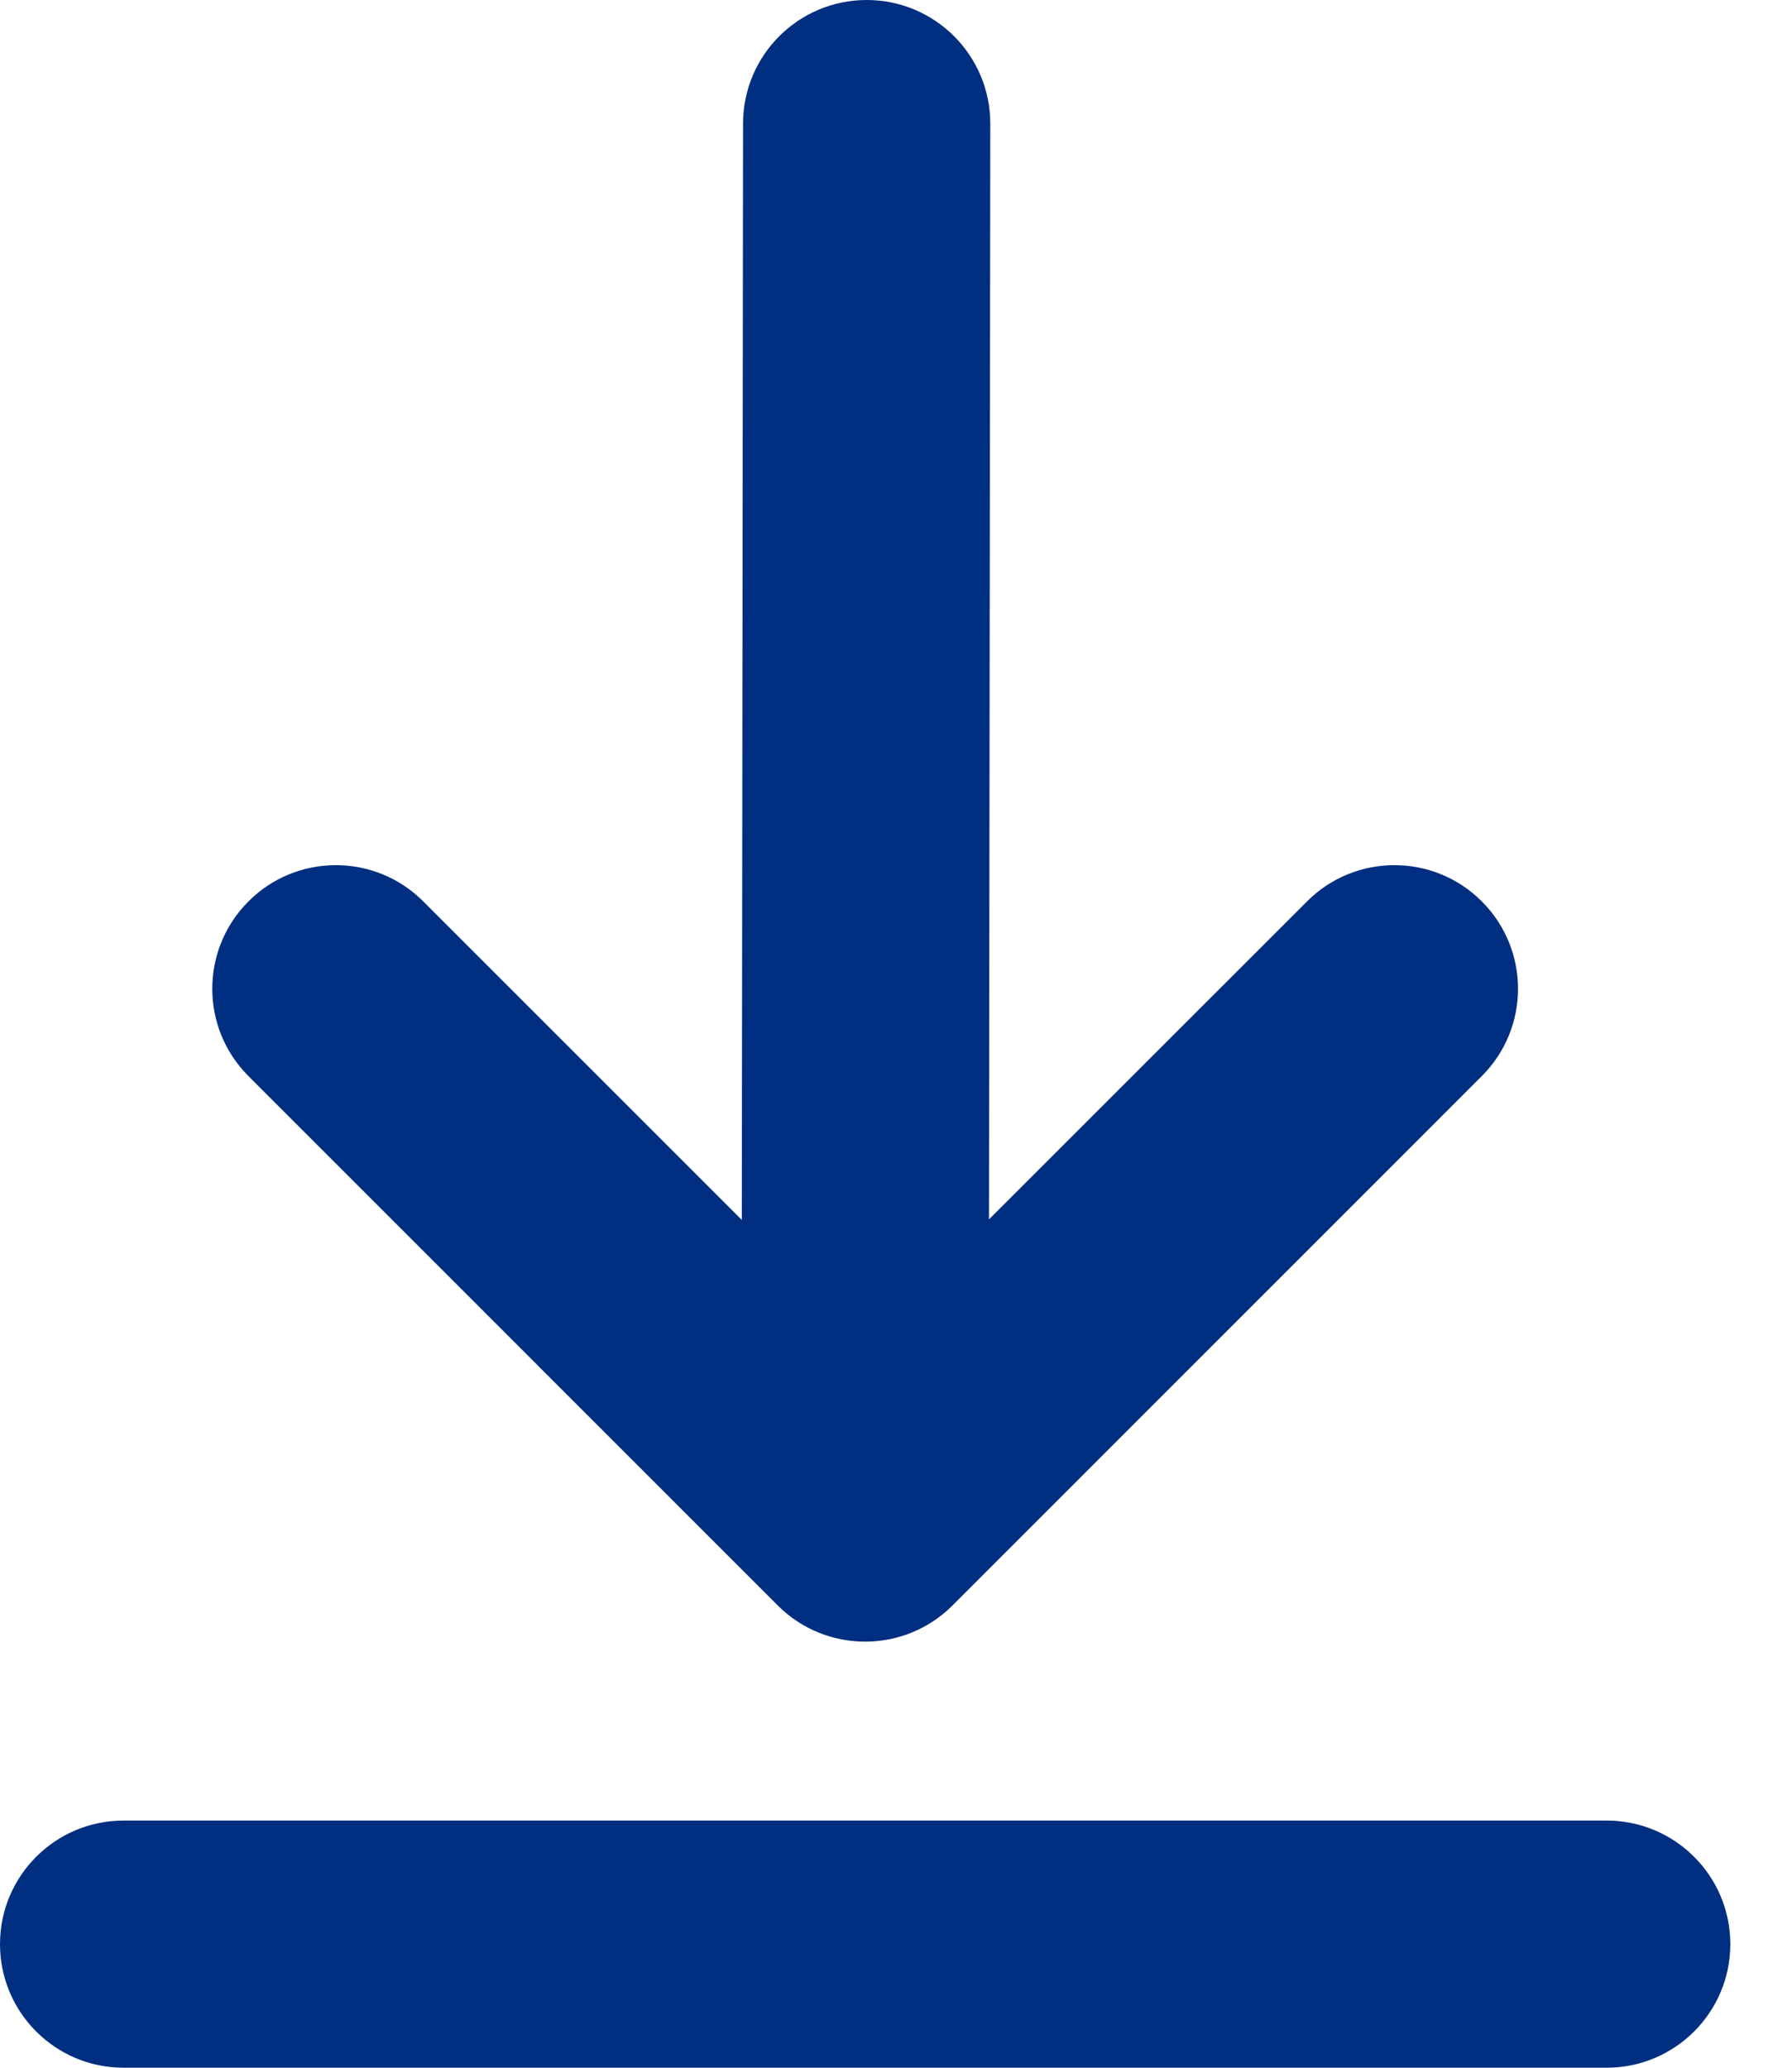 <svg width="26" height="30" viewBox="0 0 26 30" fill="none" xmlns="http://www.w3.org/2000/svg">
<path d="M11.284 23.293C11.634 23.643 12.093 23.818 12.552 23.818C13.011 23.818 13.47 23.643 13.82 23.293L21.499 15.613C22.2 14.913 22.2 13.778 21.499 13.078C20.8 12.377 19.663 12.377 18.964 13.078L14.349 17.692L14.368 1.795C14.369 0.805 13.567 0.001 12.576 0H12.575C11.585 0 10.782 0.802 10.781 1.791L10.763 17.7L6.141 13.078C5.441 12.377 4.304 12.377 3.605 13.078C2.905 13.778 2.905 14.913 3.605 15.613L11.284 23.293Z" fill="#002E80"/>
<path d="M23.311 26.414H1.793C0.803 26.414 -0 27.217 -0 28.207C-0 29.197 0.803 30 1.793 30H23.311C24.301 30 25.105 29.197 25.105 28.207C25.105 27.217 24.301 26.414 23.311 26.414Z" fill="#002E80"/>
</svg>
